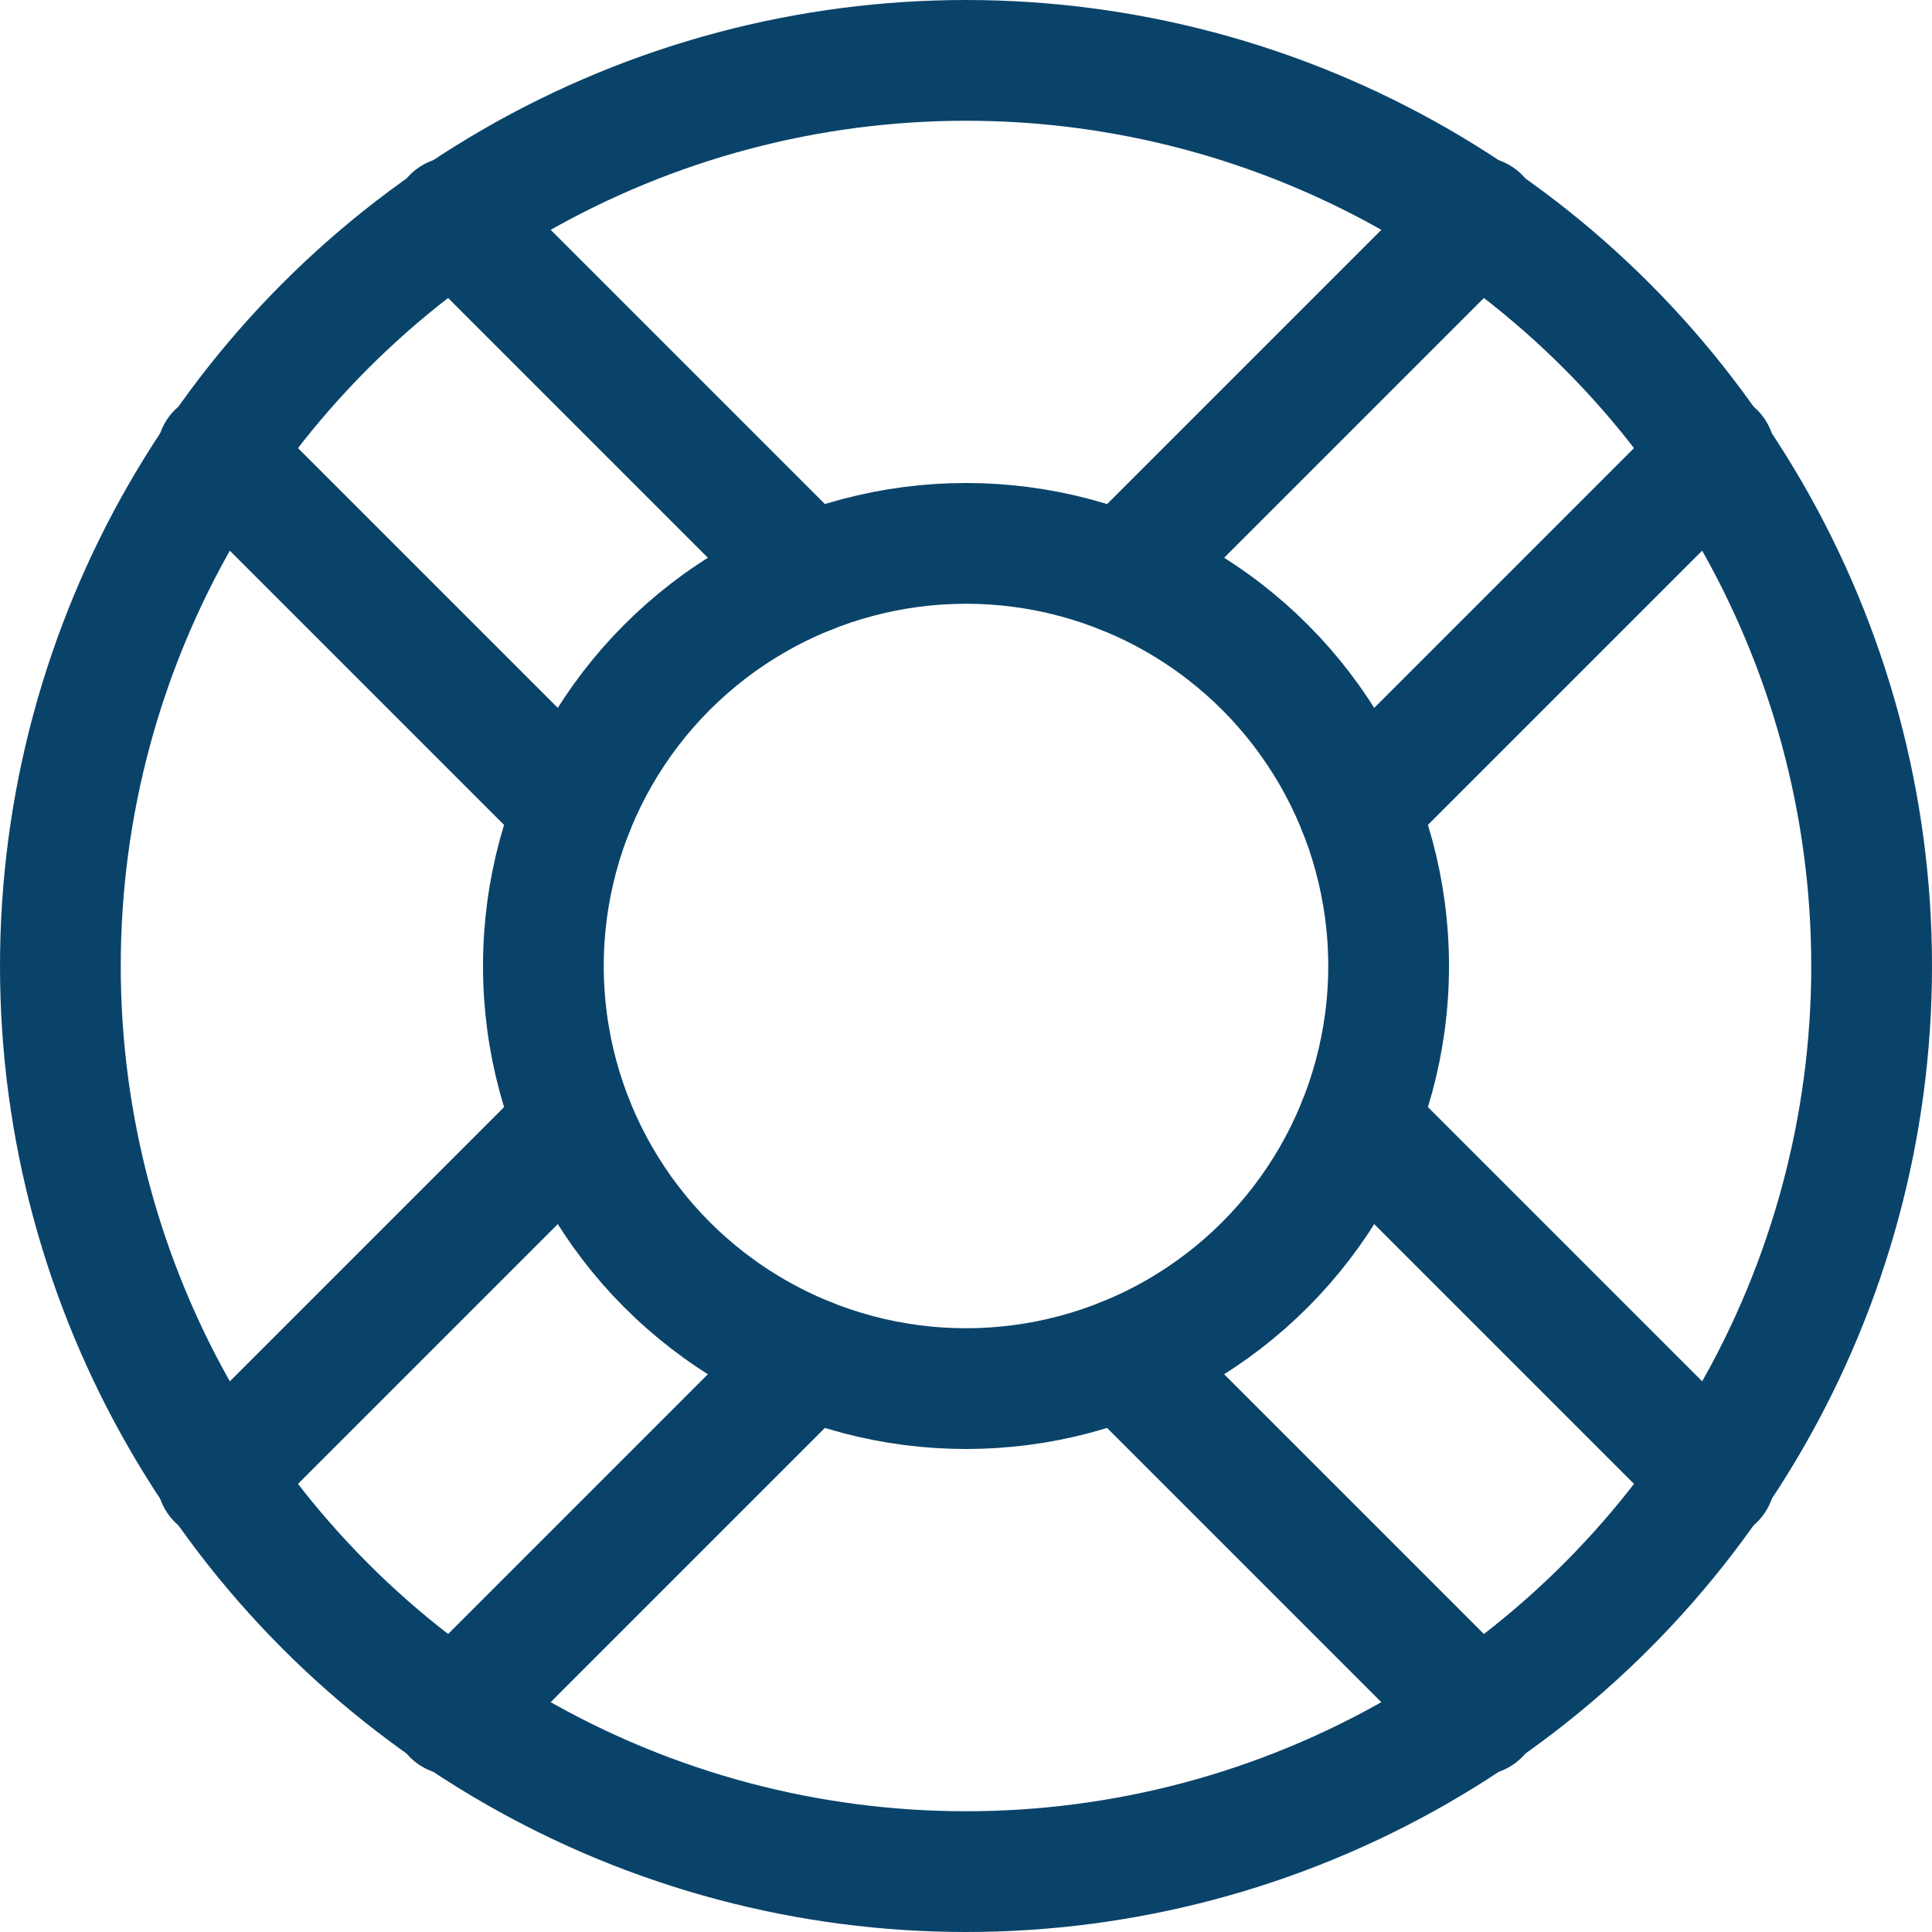 <?xml version="1.0" encoding="utf-8"?>
<!-- Generator: Adobe Illustrator 26.0.0, SVG Export Plug-In . SVG Version: 6.00 Build 0)  -->
<svg version="1.1" id="Layer_1" xmlns="http://www.w3.org/2000/svg" xmlns:xlink="http://www.w3.org/1999/xlink" x="0px" y="0px"
	 viewBox="0 0 32 32" style="enable-background:new 0 0 32 32;" xml:space="preserve">
<style type="text/css">
	.st0{fill:none;stroke:#0A436A;stroke-width:2;stroke-linecap:round;stroke-linejoin:round;stroke-miterlimit:10;}
	.st1{fill:none;stroke:#0A436A;stroke-width:2;stroke-linecap:round;stroke-linejoin:round;stroke-miterlimit:10;}
</style>
<g>
	<line class="st0" x1="13.4" y1="9.5" x2="7.5" y2="3.6"/>
	<line class="st0" x1="3.6" y1="7.5" x2="9.5" y2="13.4"/>
	<line class="st0" x1="22.5" y1="13.4" x2="28.4" y2="7.5"/>
	<line class="st0" x1="24.5" y1="3.6" x2="18.6" y2="9.5"/>
	<line class="st0" x1="18.6" y1="22.5" x2="24.5" y2="28.4"/>
	<line class="st0" x1="28.4" y1="24.5" x2="22.5" y2="18.6"/>
	<line class="st0" x1="9.5" y1="18.6" x2="3.6" y2="24.5"/>
	<line class="st0" x1="7.5" y1="28.4" x2="13.4" y2="22.5"/>
	<ellipse class="st1" cx="16" cy="16" rx="15" ry="15"/>
	<ellipse class="st1" cx="16" cy="16" rx="7" ry="7"/>
</g>
</svg>
